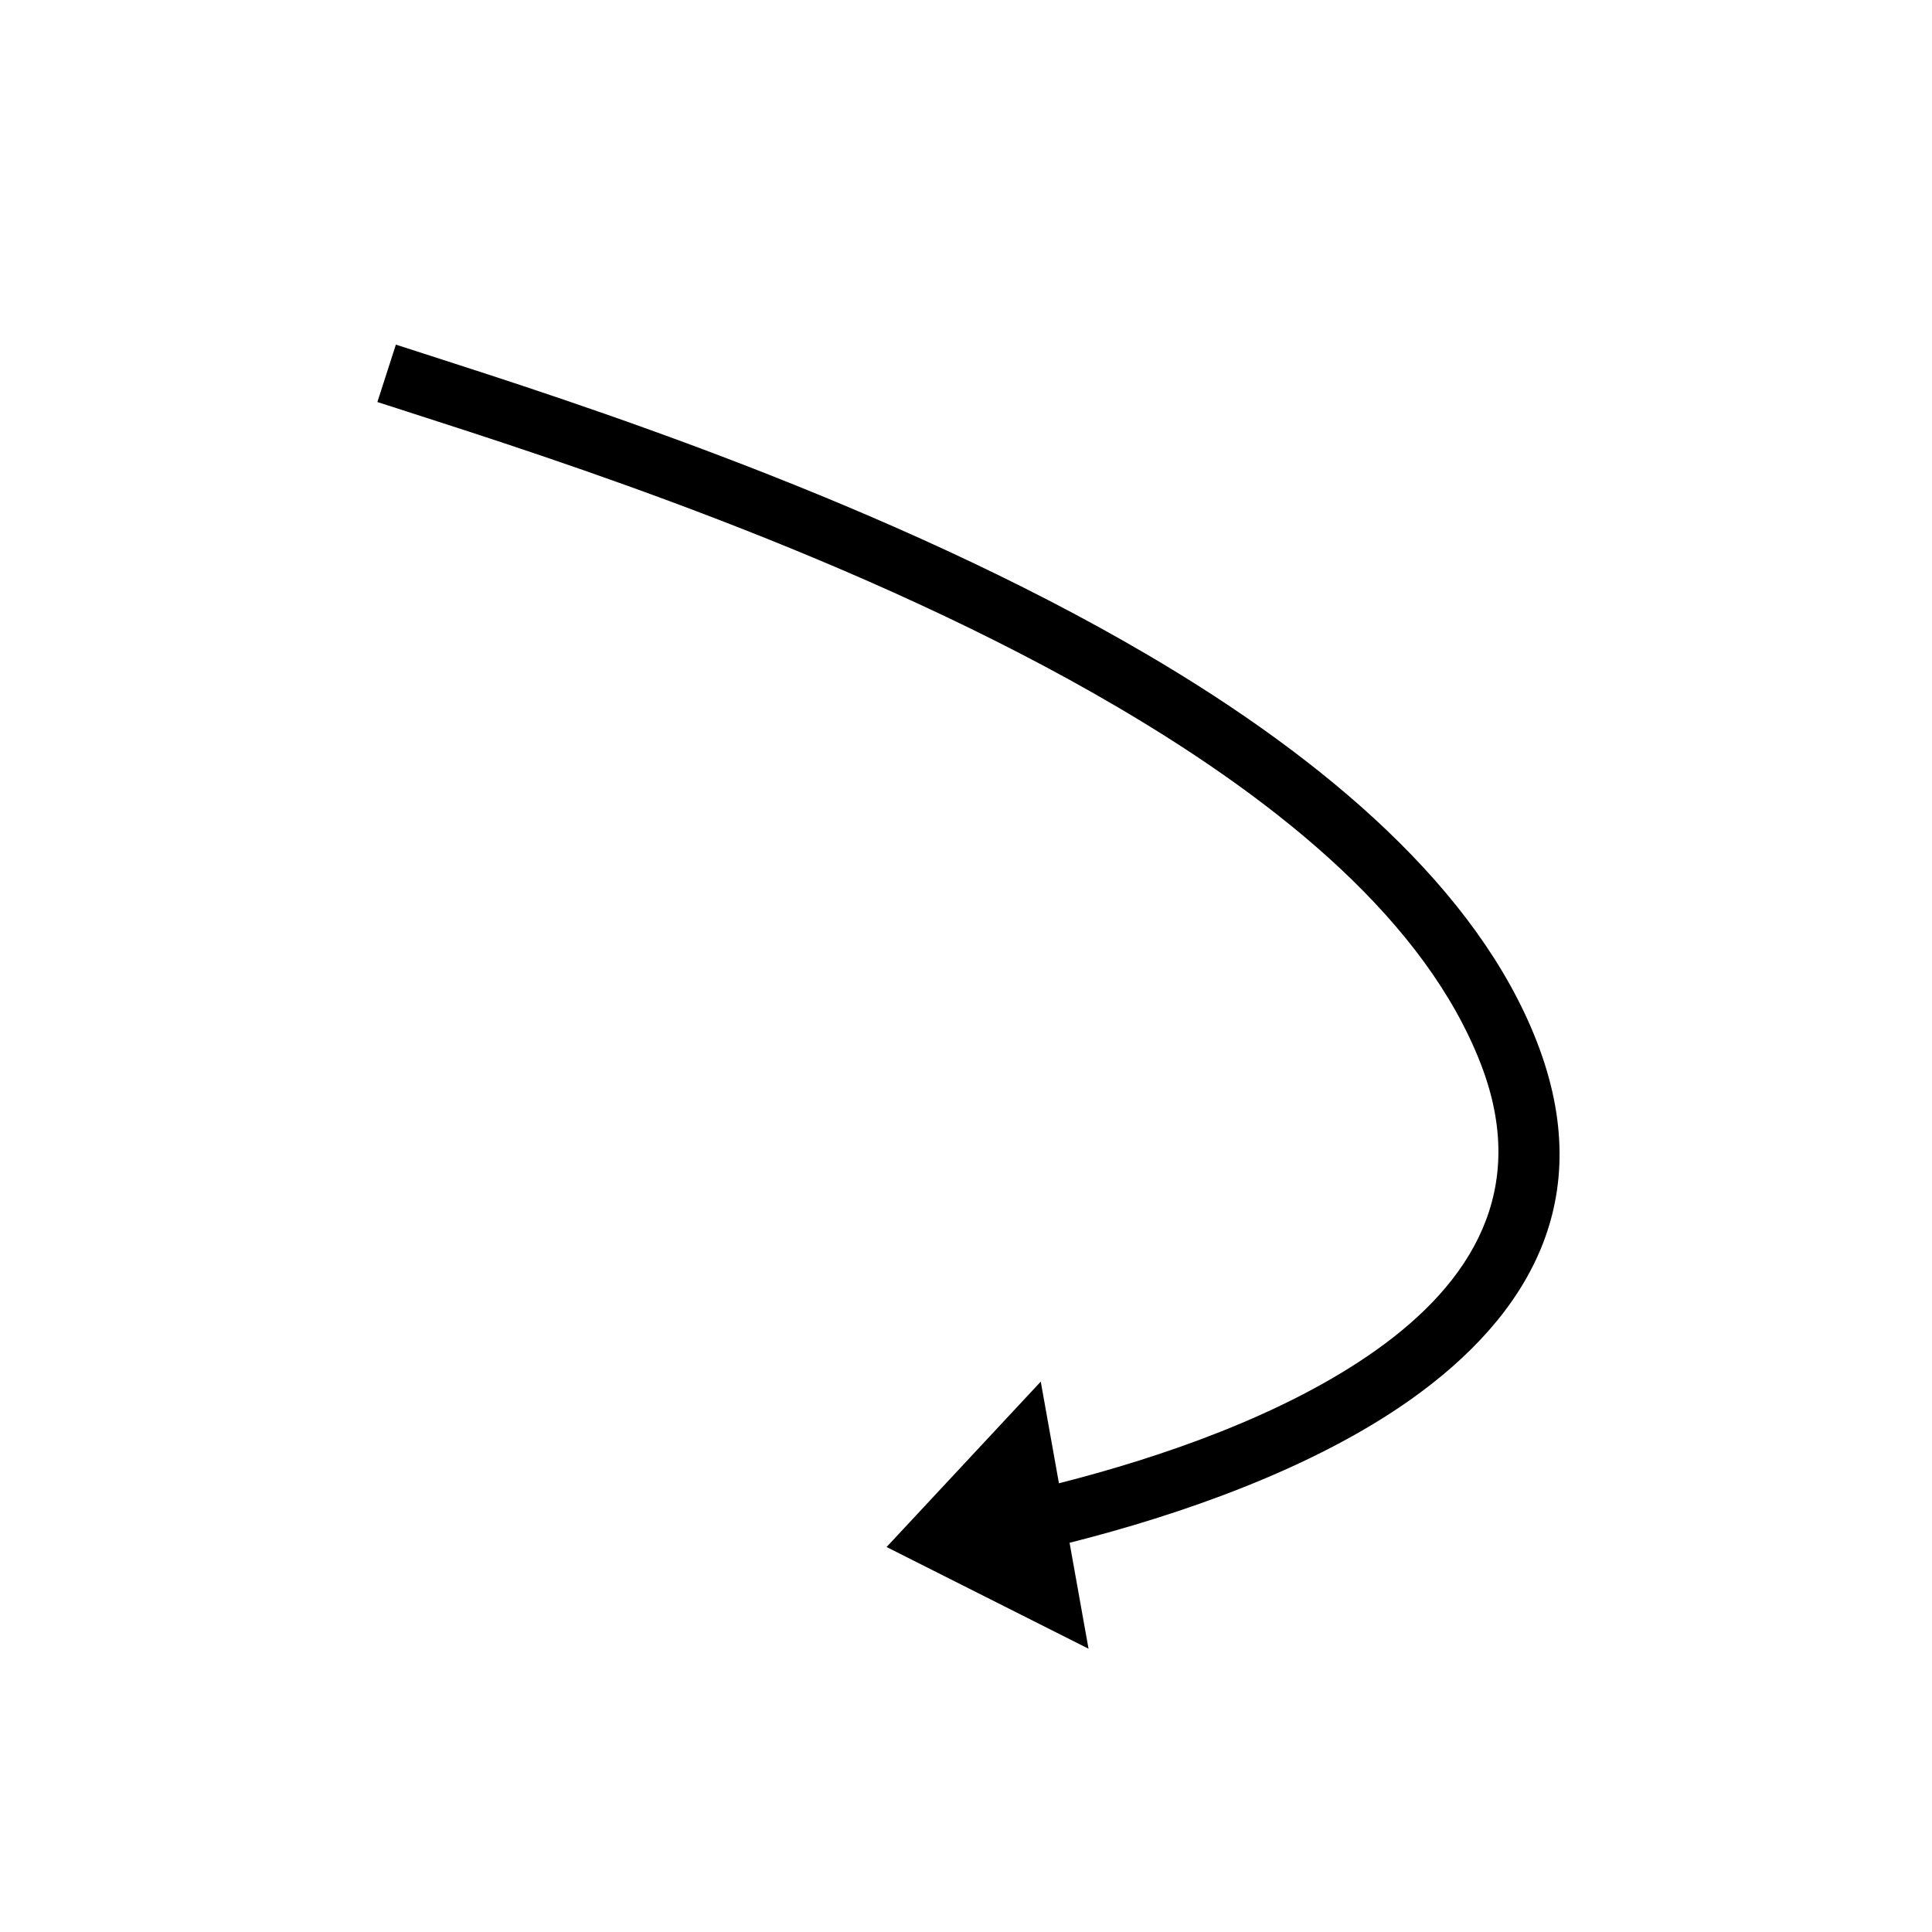 <?xml version="1.0" encoding="UTF-8"?> <svg xmlns="http://www.w3.org/2000/svg" xmlns:xlink="http://www.w3.org/1999/xlink" version="1.1" width="512" height="512" x="0" y="0" viewBox="0 0 267 267" style="enable-background:new 0 0 512 512" xml:space="preserve" fill-rule="evenodd" class=""><g transform="matrix(-1,0,0,1,267.684,0)"><path d="M119.87 213.21c-15.118-3.816-33.576-10.158-47.21-19.846-16.223-11.528-25.823-27.609-17.374-49.382 8.159-21.026 29.09-38.962 53.717-53.438 35.913-21.11 79.534-35.043 100.005-41.639l3.966-1.278 2.556 7.932-3.966 1.278c-20.126 6.485-63.031 20.137-98.338 40.891-22.854 13.434-42.6 29.756-50.171 49.268-6.799 17.52 1.378 30.299 14.432 39.575 12.645 8.985 29.731 14.826 43.853 18.417l2.513-14.051 21.308 22.859-27.91 14.055z" fill="#000000" opacity="1" data-original="#000000"></path></g></svg> 